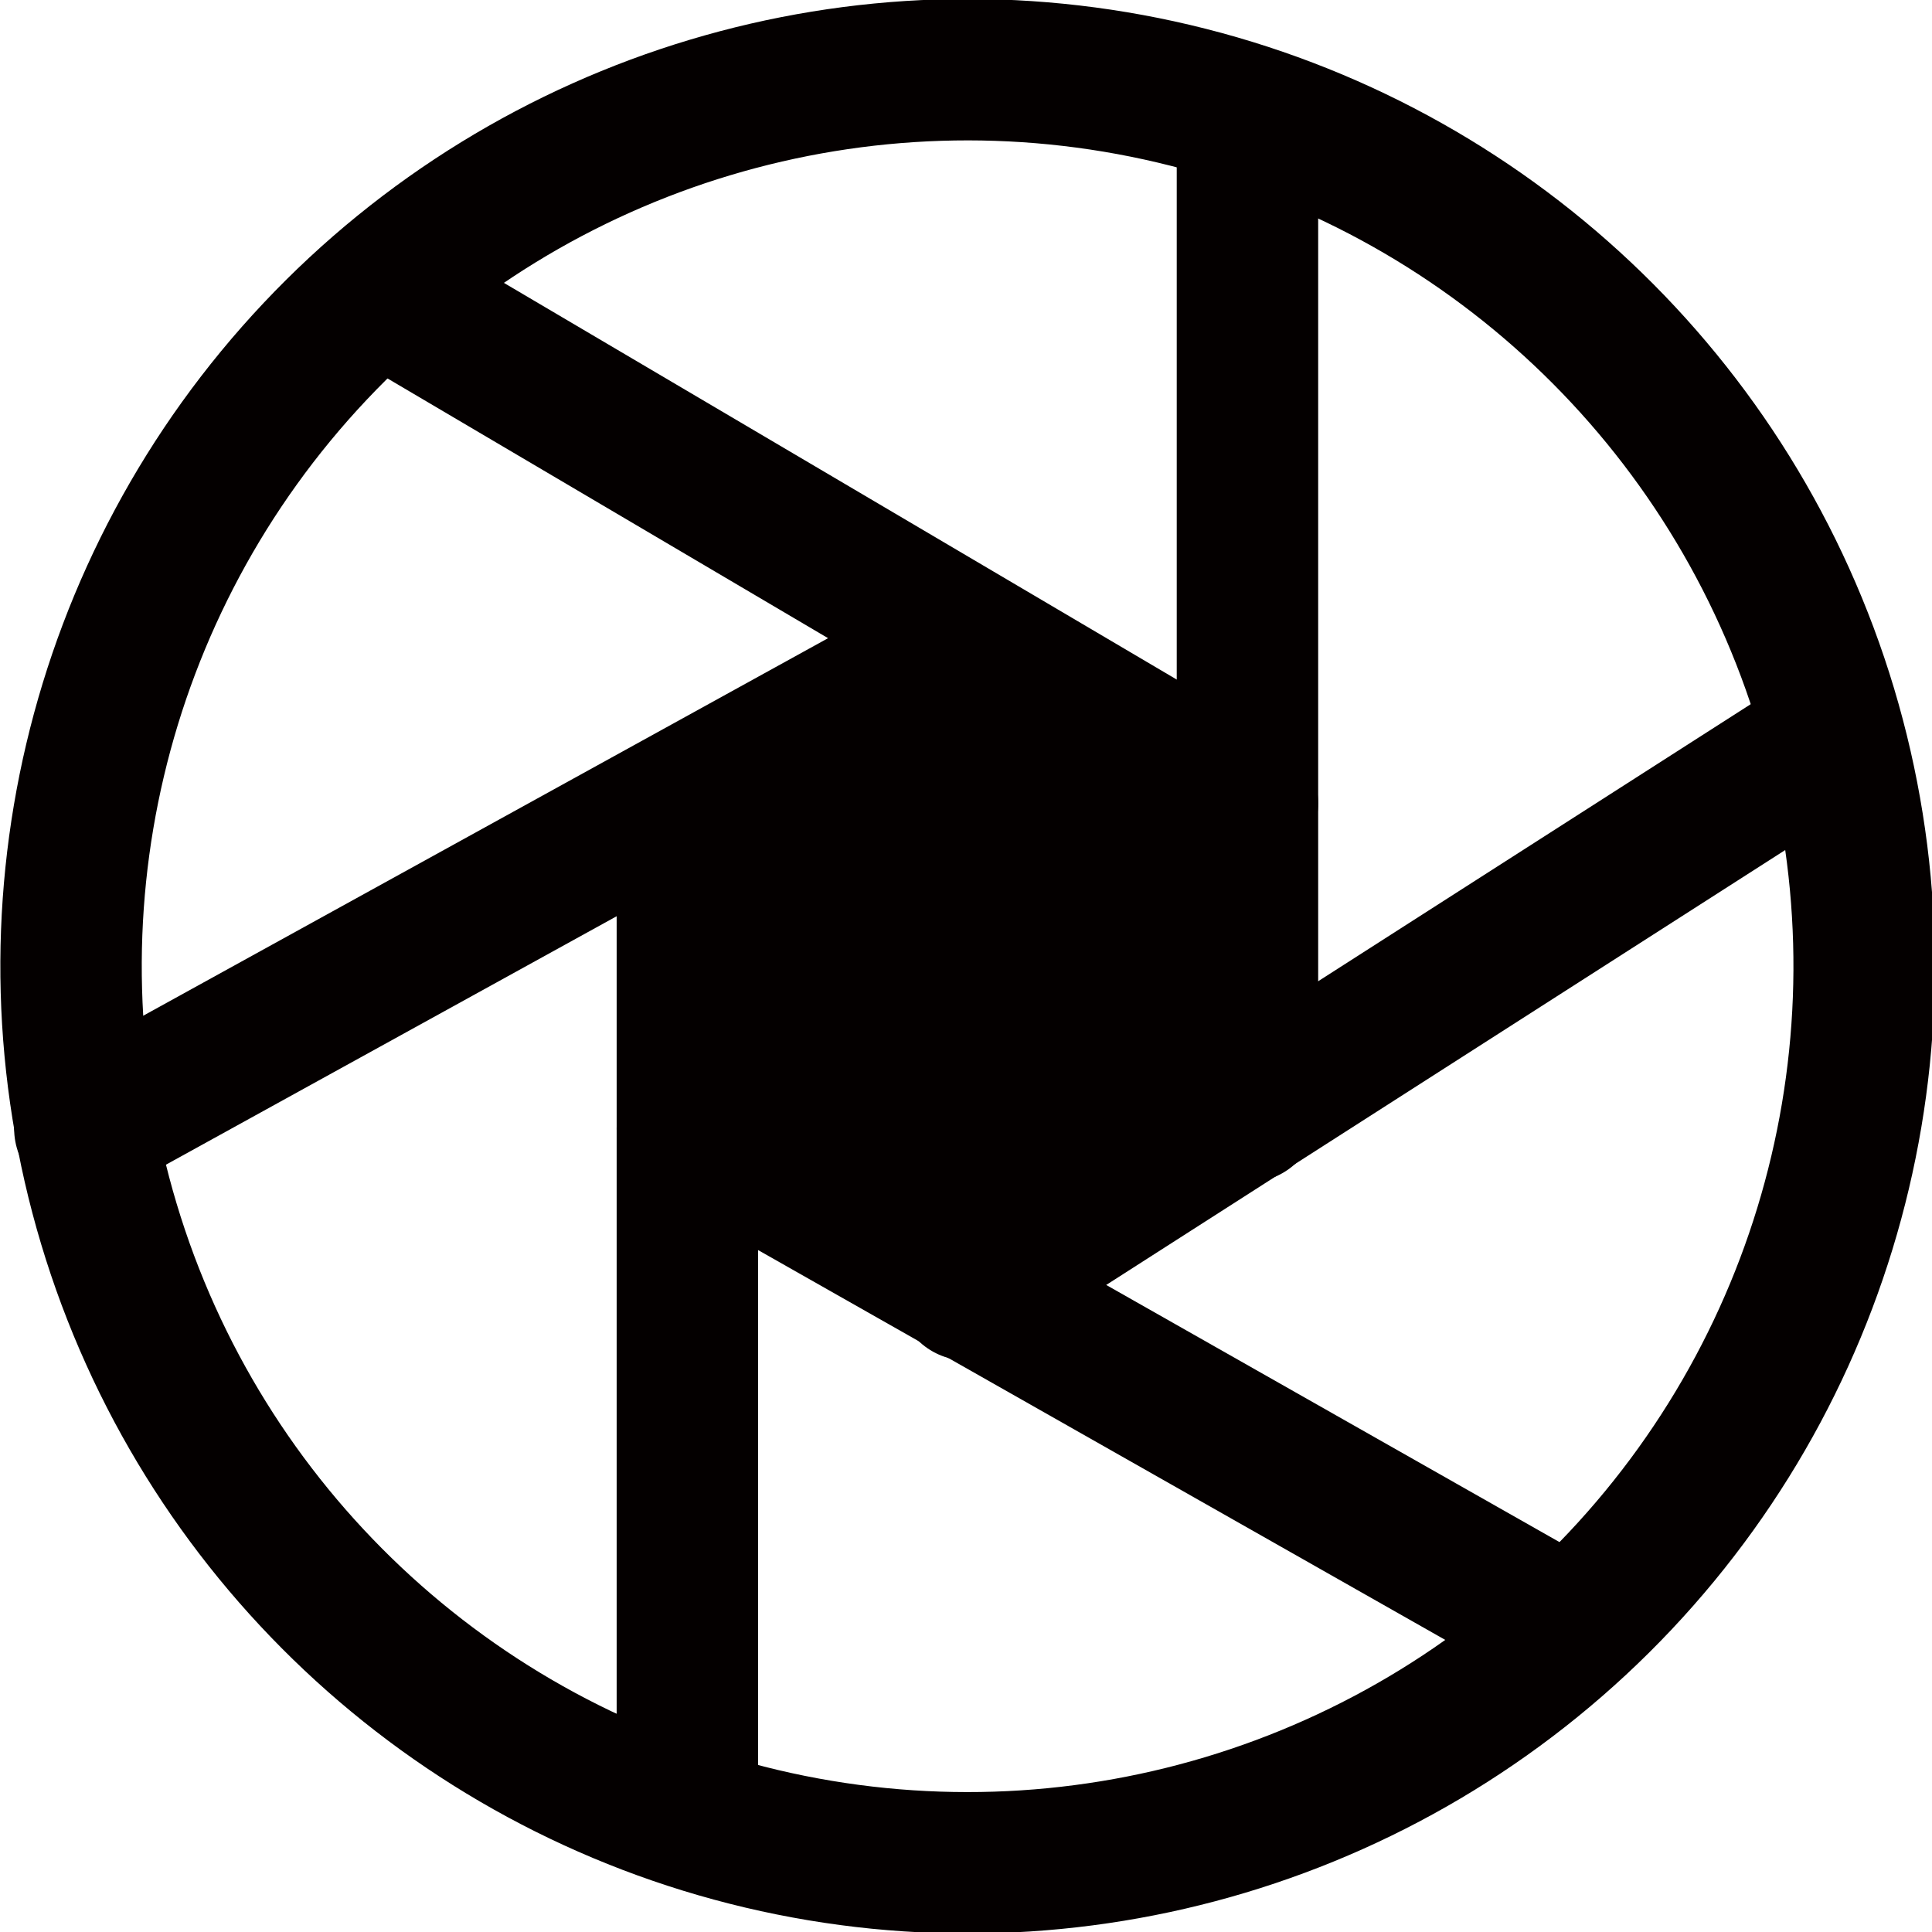 <?xml version="1.0" encoding="utf-8"?>
<!-- Generator: Adobe Illustrator 26.0.2, SVG Export Plug-In . SVG Version: 6.00 Build 0)  -->
<svg version="1.0" id="图层_1" xmlns="http://www.w3.org/2000/svg" xmlns:xlink="http://www.w3.org/1999/xlink" x="0px" y="0px"
	 viewBox="0 0 68.3 68.3" style="enable-background:new 0 0 68.3 68.3;" xml:space="preserve">
<style type="text/css">
	.st0{fill:none;stroke:#040000;stroke-width:5;stroke-linecap:round;stroke-linejoin:round;stroke-miterlimit:10;}
	.st1{fill:#040000;}
</style>
<g>
	<ellipse transform="matrix(0.23 -0.973 0.973 0.23 -6.936 59.569)" class="st0" cx="34.2" cy="34.2" rx="31.7" ry="31.7"/>
	<polygon class="st1" points="44.1,39.9 44.1,28.4 34.2,22.7 24.3,28.4 24.3,39.9 34.2,45.6 	"/>
	<line class="st0" x1="44.1" y1="28.4" x2="13.4" y2="10.3"/>
	<line class="st0" x1="44.1" y1="39.3" x2="44.1" y2="4.1"/>
	<line class="st0" x1="34.2" y1="45.6" x2="64.8" y2="26"/>
	<line class="st0" x1="24.3" y1="39.9" x2="55.5" y2="57.6"/>
	<line class="st0" x1="34.2" y1="22.7" x2="3" y2="39.9"/>
	<line class="st0" x1="24.3" y1="28.4" x2="24.3" y2="64.2"/>
</g>
</svg>
